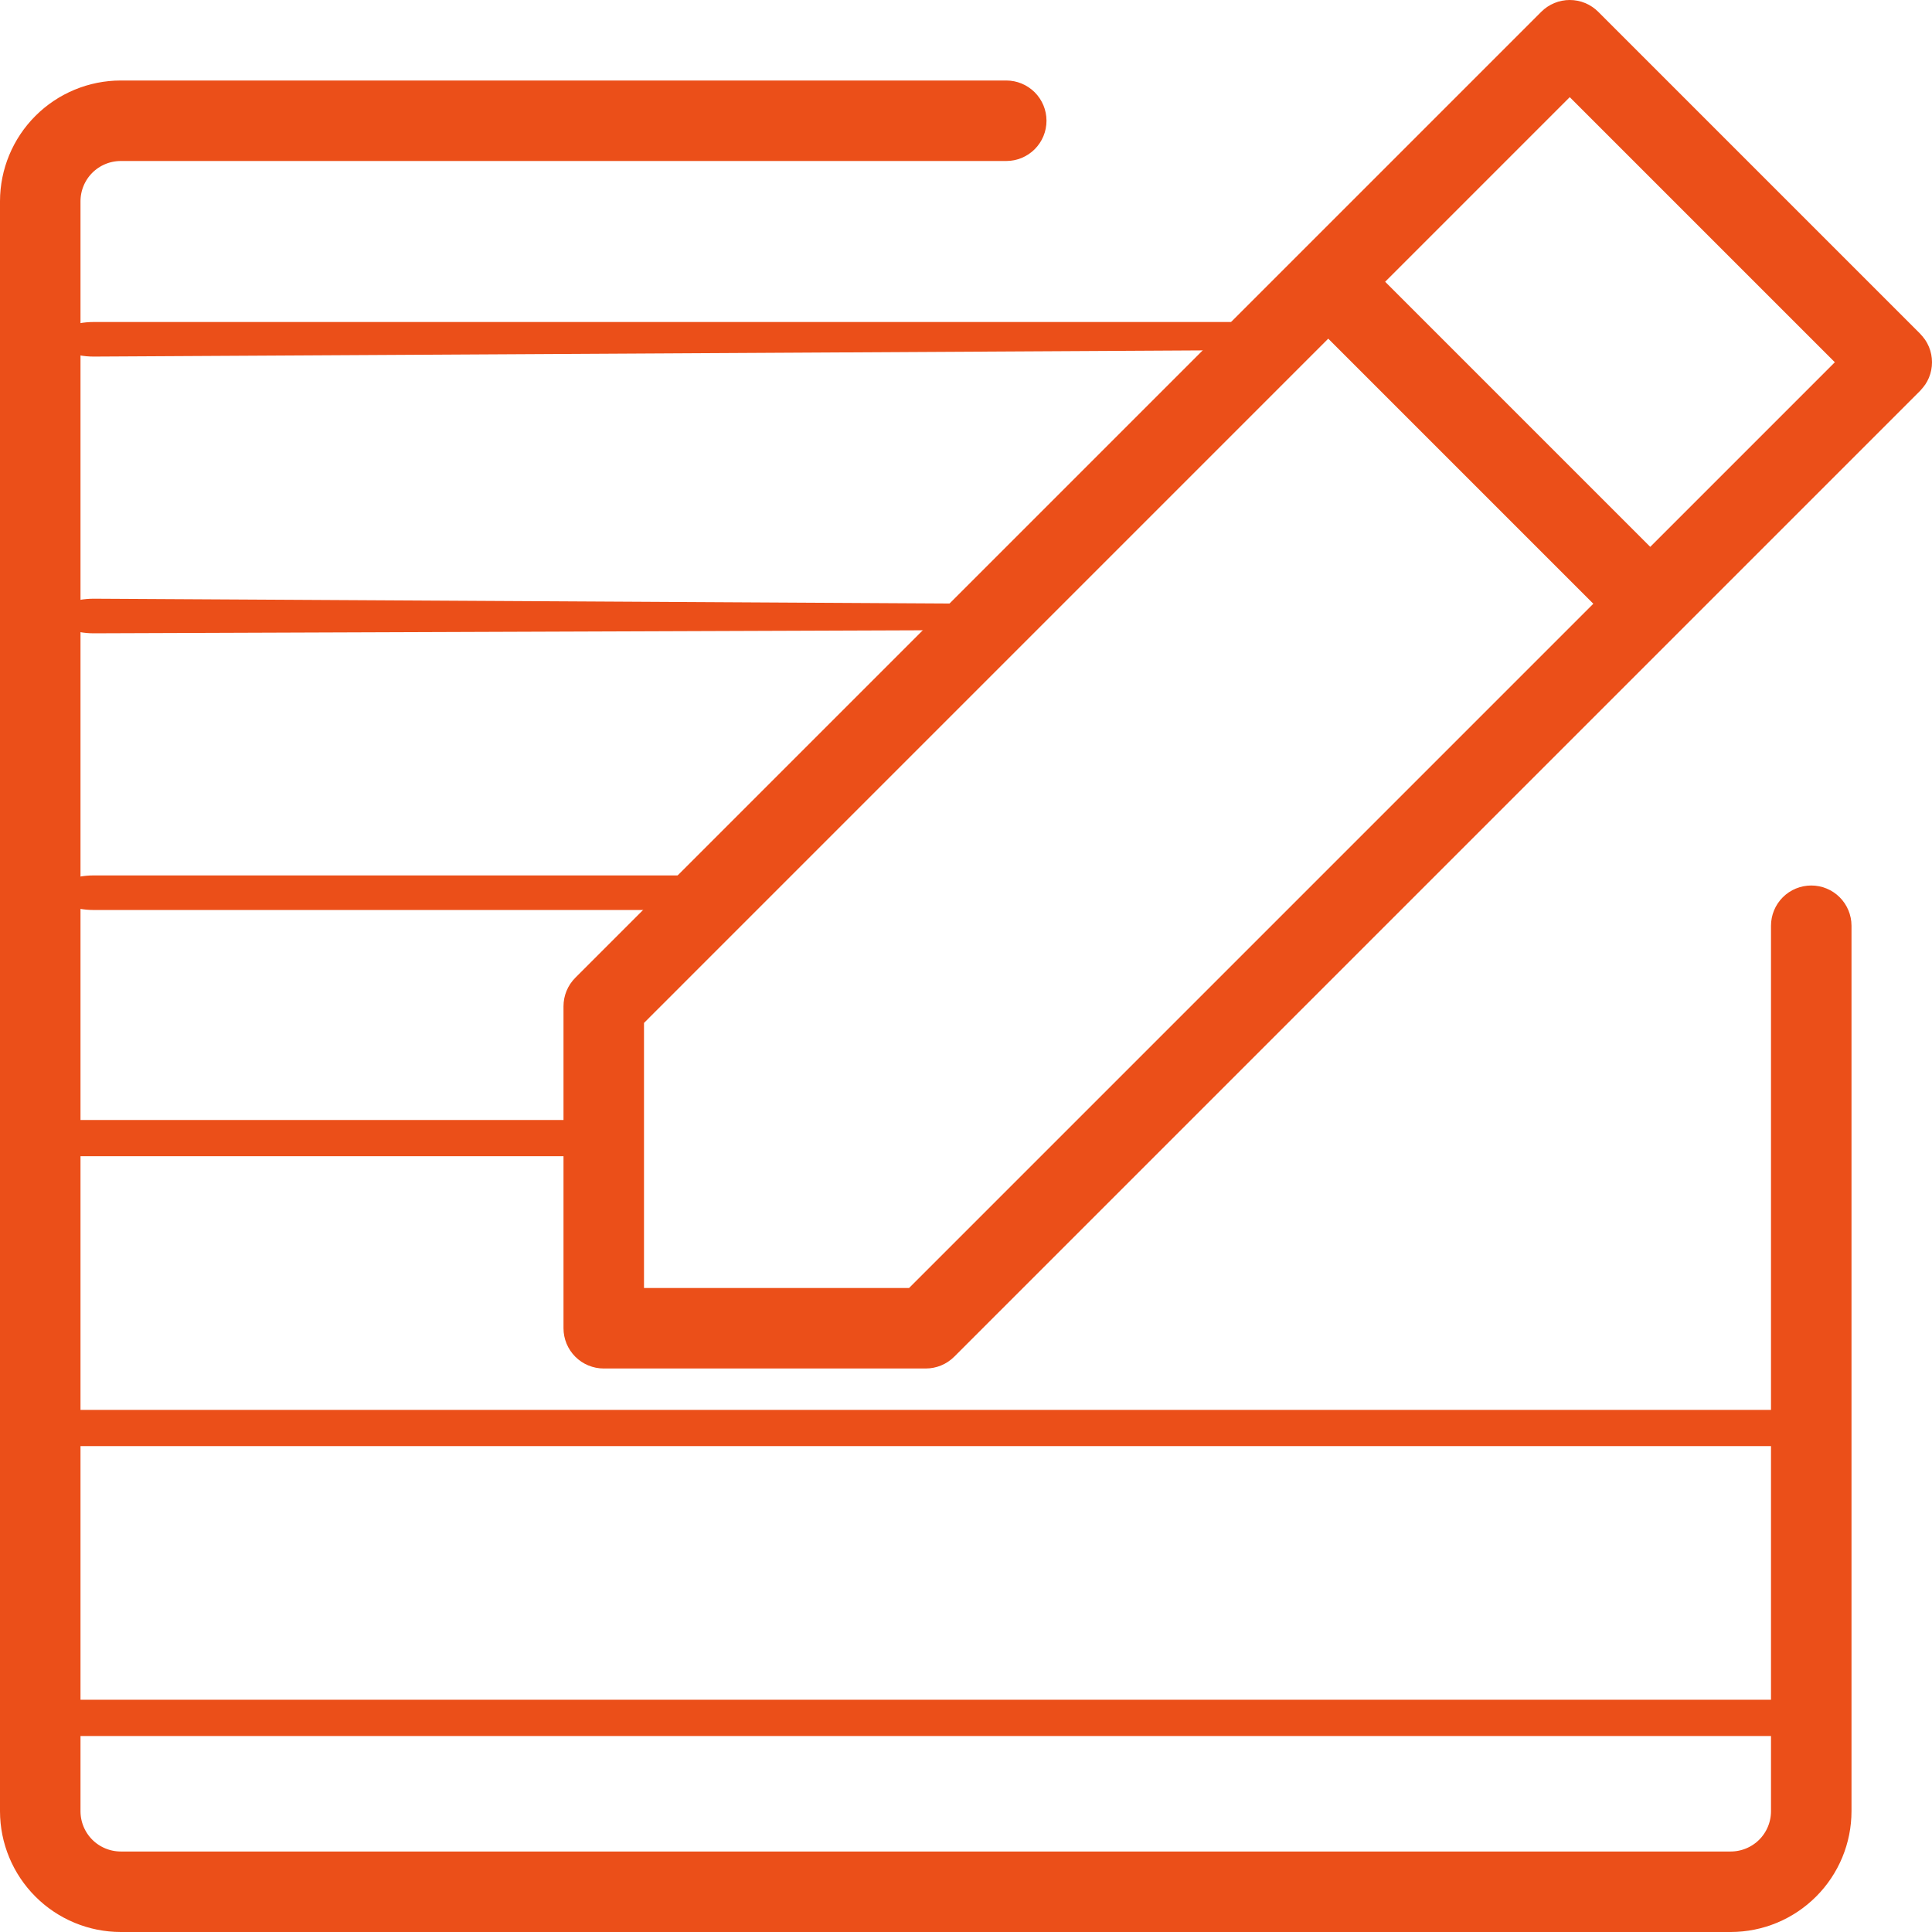 <?xml version="1.0" encoding="UTF-8"?> <svg xmlns="http://www.w3.org/2000/svg" width="69" height="69" viewBox="0 0 69 69" fill="none"> <path d="M65 51C65 51.172 64.853 51.336 64.593 51.458C64.332 51.579 63.978 51.647 63.609 51.647H2.391C2.022 51.647 1.668 51.579 1.407 51.458C1.147 51.336 1 51.172 1 51C1 50.828 1.147 50.664 1.407 50.542C1.668 50.421 2.022 50.353 2.391 50.353H63.609C63.978 50.353 64.332 50.421 64.593 50.542C64.853 50.664 65 50.828 65 51ZM2.391 41.294H21C21.369 41.294 21.984 41.706 21.984 41.706C22.245 41.584 22 41.172 22 41C22 40.828 21.853 40.664 21.593 40.542C21.332 40.421 22.369 40 22 40H2.391C2.022 40 1.668 40.068 1.407 40.19C1.147 40.311 1 40.475 1 40.647C1 40.819 1.147 40.983 1.407 41.105C1.668 41.226 2.022 41.294 2.391 41.294ZM63.609 60.706H2.391C2.022 60.706 1.668 60.774 1.407 60.895C1.147 61.017 1 61.181 1 61.353C1 61.525 1.147 61.689 1.407 61.81C1.668 61.932 2.022 62 2.391 62H63.609C63.978 62 64.332 61.932 64.593 61.81C64.853 61.689 65 61.525 65 61.353C65 61.181 64.853 61.017 64.593 60.895C64.332 60.774 63.978 60.706 63.609 60.706Z" fill="#EB4F19"></path> <path d="M67.872 12.628L67.872 12.628C67.912 12.669 67.945 12.717 67.967 12.77C67.989 12.823 68 12.88 68 12.938C68 12.995 67.989 13.052 67.967 13.105C67.945 13.158 67.912 13.206 67.872 13.247L67.872 13.247L33.372 47.747C33.372 47.747 33.372 47.747 33.372 47.747C33.29 47.829 33.178 47.875 33.062 47.875H21.562C21.447 47.875 21.335 47.829 21.253 47.747C21.171 47.665 21.125 47.553 21.125 47.438V35.938C21.125 35.938 21.125 35.938 21.125 35.938C21.125 35.822 21.171 35.71 21.253 35.628L21.253 35.628L55.753 1.128L55.753 1.128C55.794 1.087 55.842 1.055 55.895 1.033C55.948 1.011 56.005 1 56.062 1C56.12 1 56.177 1.011 56.23 1.033C56.283 1.055 56.331 1.087 56.372 1.128L56.372 1.128L67.872 12.628ZM32.467 47H32.881L33.174 46.707L57.612 22.269L58.319 21.562L57.612 20.855L48.145 11.388L47.438 10.681L46.73 11.388L22.293 35.826L22 36.119V36.533V46V47H23H32.467ZM58.23 20.237L58.937 20.944L59.645 20.237L66.237 13.645L66.944 12.938L66.237 12.23L56.77 2.763L56.062 2.056L55.355 2.763L48.763 9.355L48.056 10.062L48.763 10.77L58.23 20.237ZM4.312 4.75L4.311 4.75C3.665 4.751 3.046 5.008 2.589 5.464C2.133 5.921 1.876 6.54 1.875 7.186V7.188L1.875 64.688L1.875 64.689C1.876 65.335 2.133 65.954 2.589 66.411C3.046 66.867 3.665 67.124 4.311 67.125H4.312H61.812H61.814C62.459 67.124 63.079 66.867 63.536 66.411C63.992 65.954 64.249 65.335 64.25 64.689V64.688V33.062C64.25 32.947 64.296 32.835 64.378 32.753C64.46 32.671 64.572 32.625 64.688 32.625C64.803 32.625 64.915 32.671 64.997 32.753C65.079 32.835 65.125 32.947 65.125 33.062V64.686C65.124 65.565 64.775 66.407 64.153 67.028C63.532 67.65 62.69 67.999 61.811 68H4.314C3.435 67.999 2.593 67.65 1.972 67.028C1.351 66.407 1.001 65.565 1 64.687V7.188C1.001 6.31 1.351 5.468 1.972 4.847C2.593 4.226 3.435 3.876 4.313 3.875H35.938C36.053 3.875 36.165 3.921 36.247 4.003C36.329 4.085 36.375 4.196 36.375 4.312C36.375 4.429 36.329 4.54 36.247 4.622C36.165 4.704 36.053 4.75 35.938 4.75L4.312 4.75Z" stroke="#EB4F19" stroke-width="2"></path> <path d="M35.5 22C35.5 22.164 35.894 22.207 35.641 22.323C35.389 22.439 35.046 22.504 34.688 22.504L3.348 22.618C2.99 22.618 2.648 22.553 2.395 22.437C2.142 22.321 2 22.164 2 22C2 21.836 2.142 21.679 2.395 21.563C2.648 21.447 2.99 21.382 3.348 21.382L35.5 21.563C35.858 21.563 34.852 21.447 35.105 21.563C35.358 21.679 35.5 21.836 35.5 22ZM3.348 12.735L45.5 12.5C45.858 12.5 45.193 11.998 45.446 11.882C45.698 11.766 46.34 11.609 46.34 11.445C45 11 46.5 11.5 46.5 11.5C46 11 44.504 11.5 44.146 11.5H3.348C2.99 11.5 2.648 11.565 2.395 11.681C2.142 11.797 2 11.954 2 12.118C2 12.281 2.142 12.438 2.395 12.554C2.648 12.67 2.99 12.735 3.348 12.735ZM26 31.265H3.348C2.99 31.265 2.648 31.33 2.395 31.446C2.142 31.561 2 31.718 2 31.882C2 32.046 2.142 32.203 2.395 32.319C2.648 32.435 2.99 32.5 3.348 32.5L25 32.5C23.848 32.5 25.247 32.616 25.5 32.5C25.753 32.384 25.395 32.101 25.395 31.937C25.395 31.773 25.253 31.616 25 31.5C24.747 31.384 26.358 31.265 26 31.265Z" fill="#EB4F19"></path> </svg> 